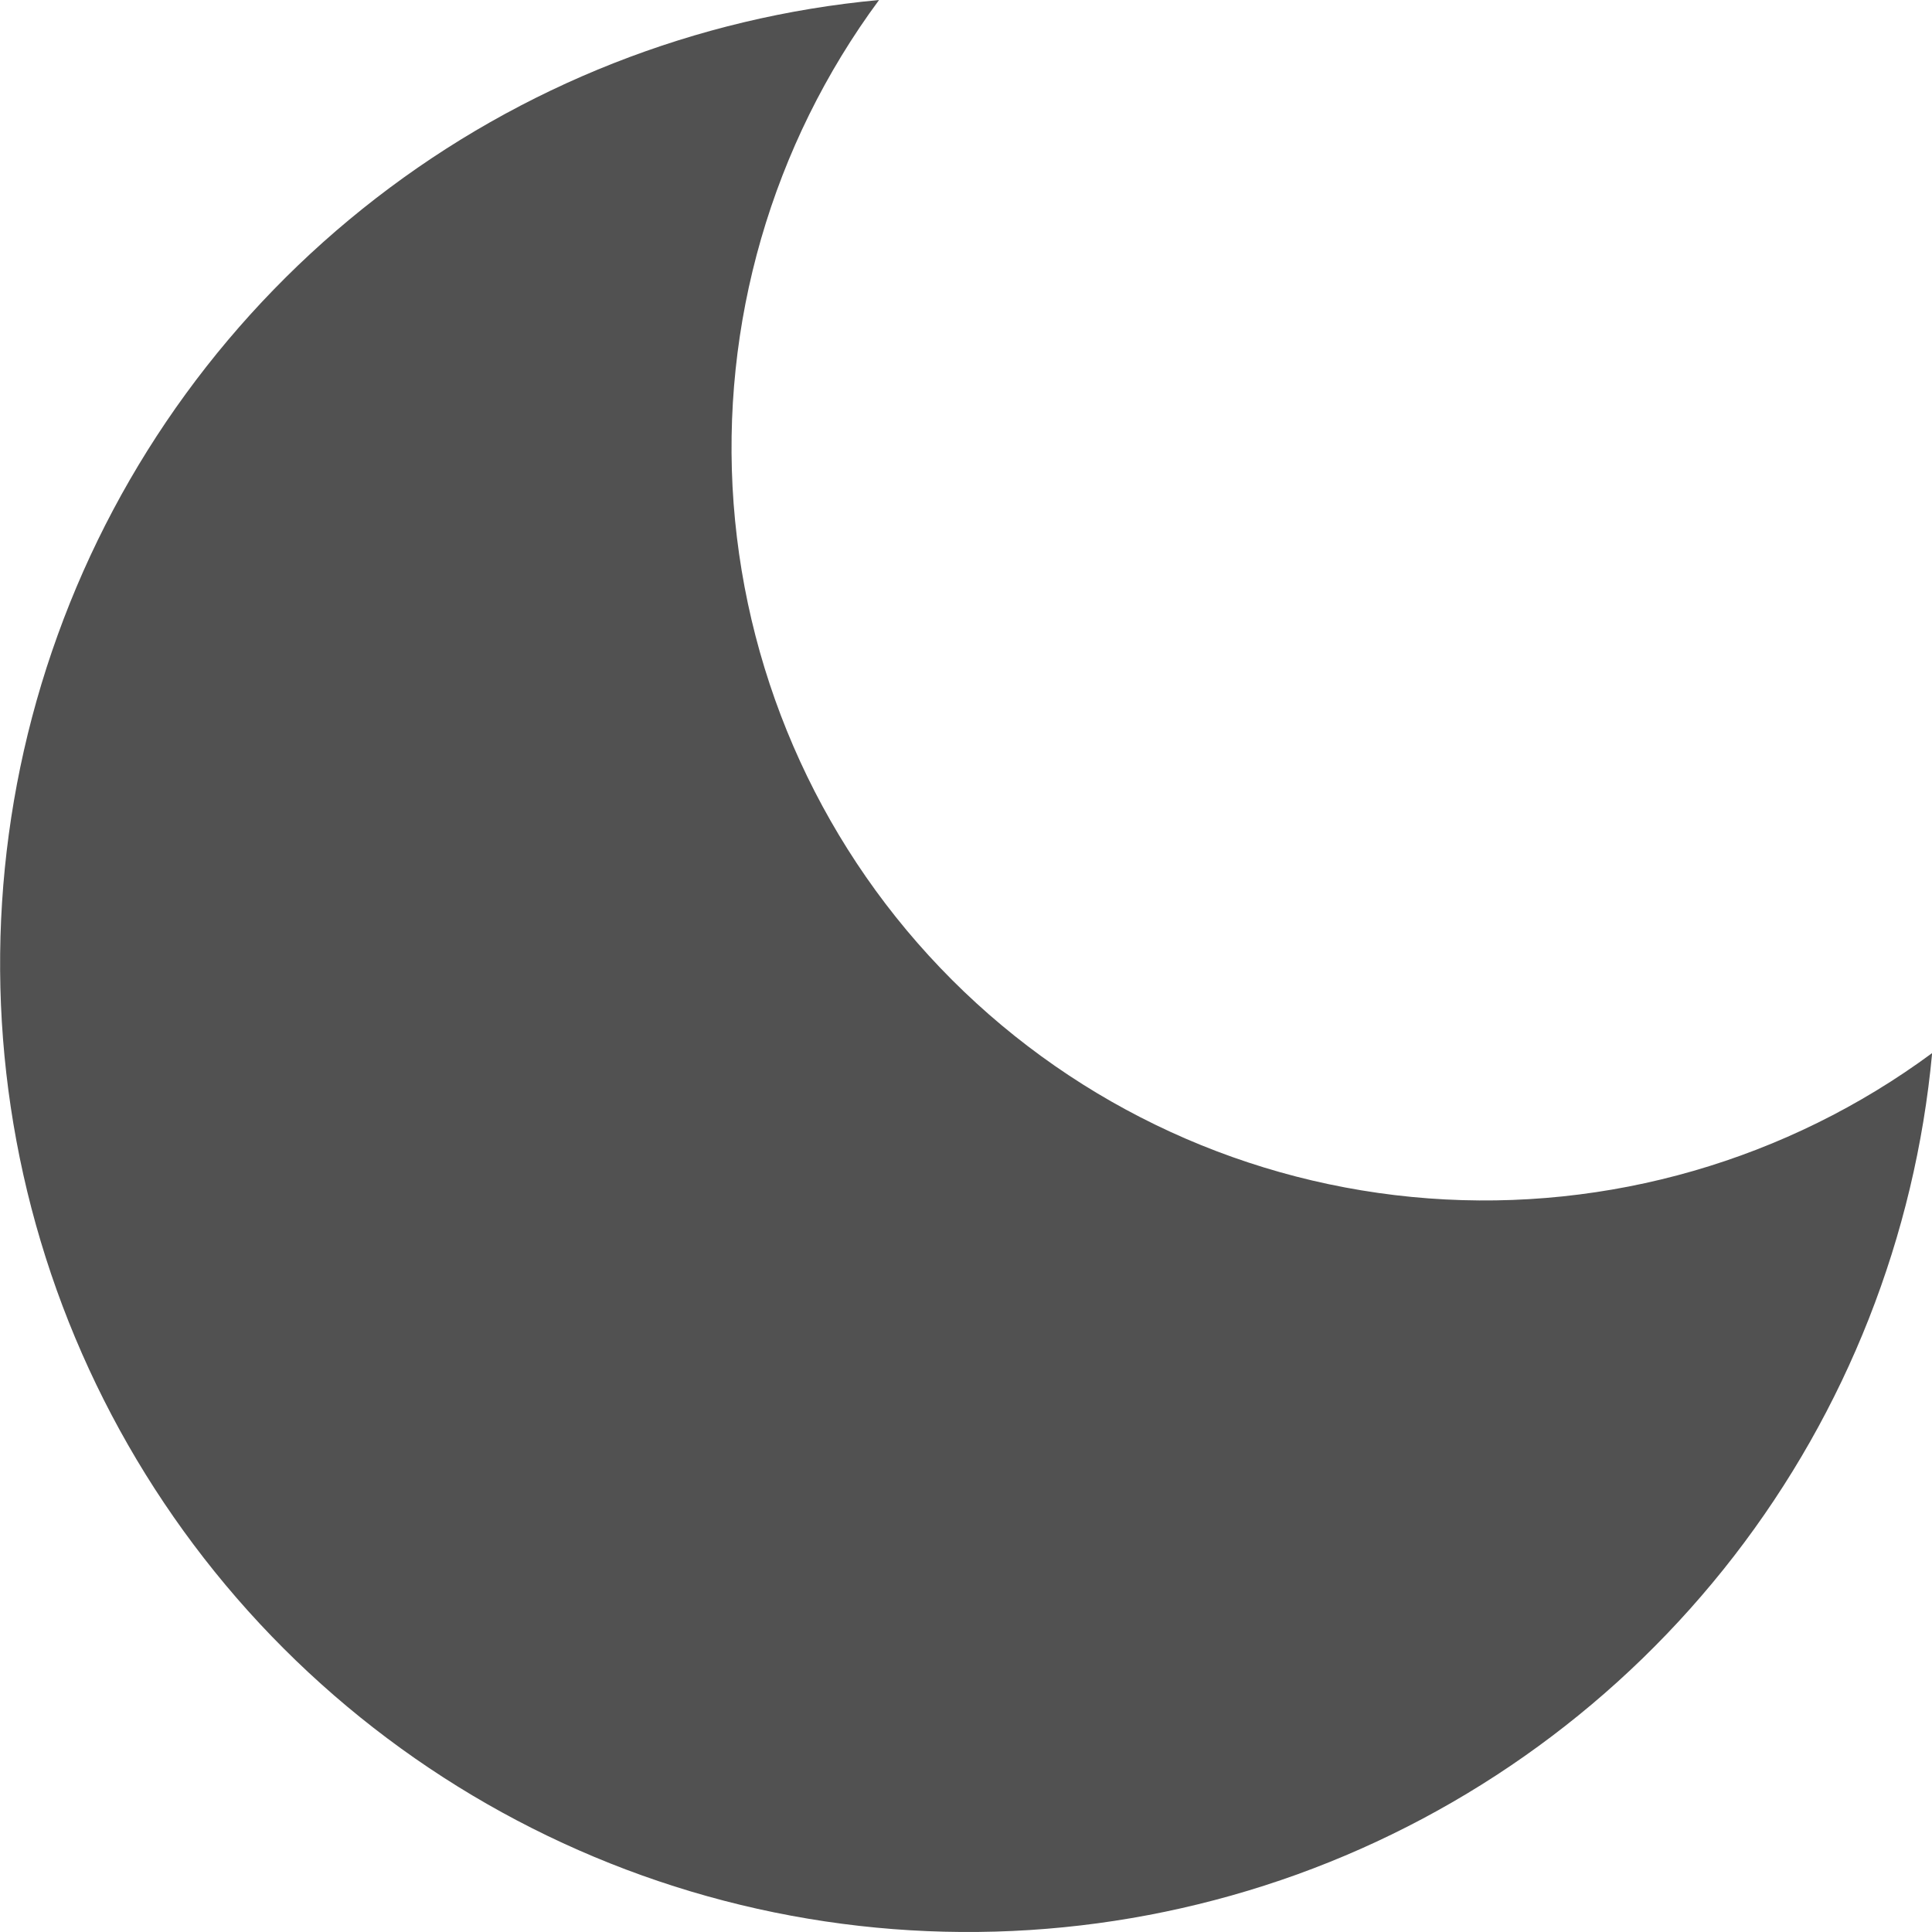 <svg width="16" height="16" viewBox="0 0 14 14" fill="none" xmlns="http://www.w3.org/2000/svg">
<path d="M14.001 7.631C13.878 8.957 13.38 10.222 12.565 11.276C11.75 12.33 10.652 13.13 9.399 13.583C8.145 14.035 6.789 14.122 5.489 13.832C4.188 13.542 2.997 12.887 2.055 11.945C1.113 11.003 0.459 9.812 0.169 8.512C-0.121 7.211 -0.035 5.855 0.418 4.602C0.87 3.349 1.671 2.251 2.725 1.436C3.779 0.621 5.043 0.123 6.37 0C5.593 1.051 5.219 2.346 5.316 3.649C5.414 4.952 5.975 6.177 6.899 7.101C7.823 8.025 9.048 8.587 10.352 8.684C11.655 8.781 12.95 8.407 14.001 7.631Z" fill="#515151"/>
</svg>
